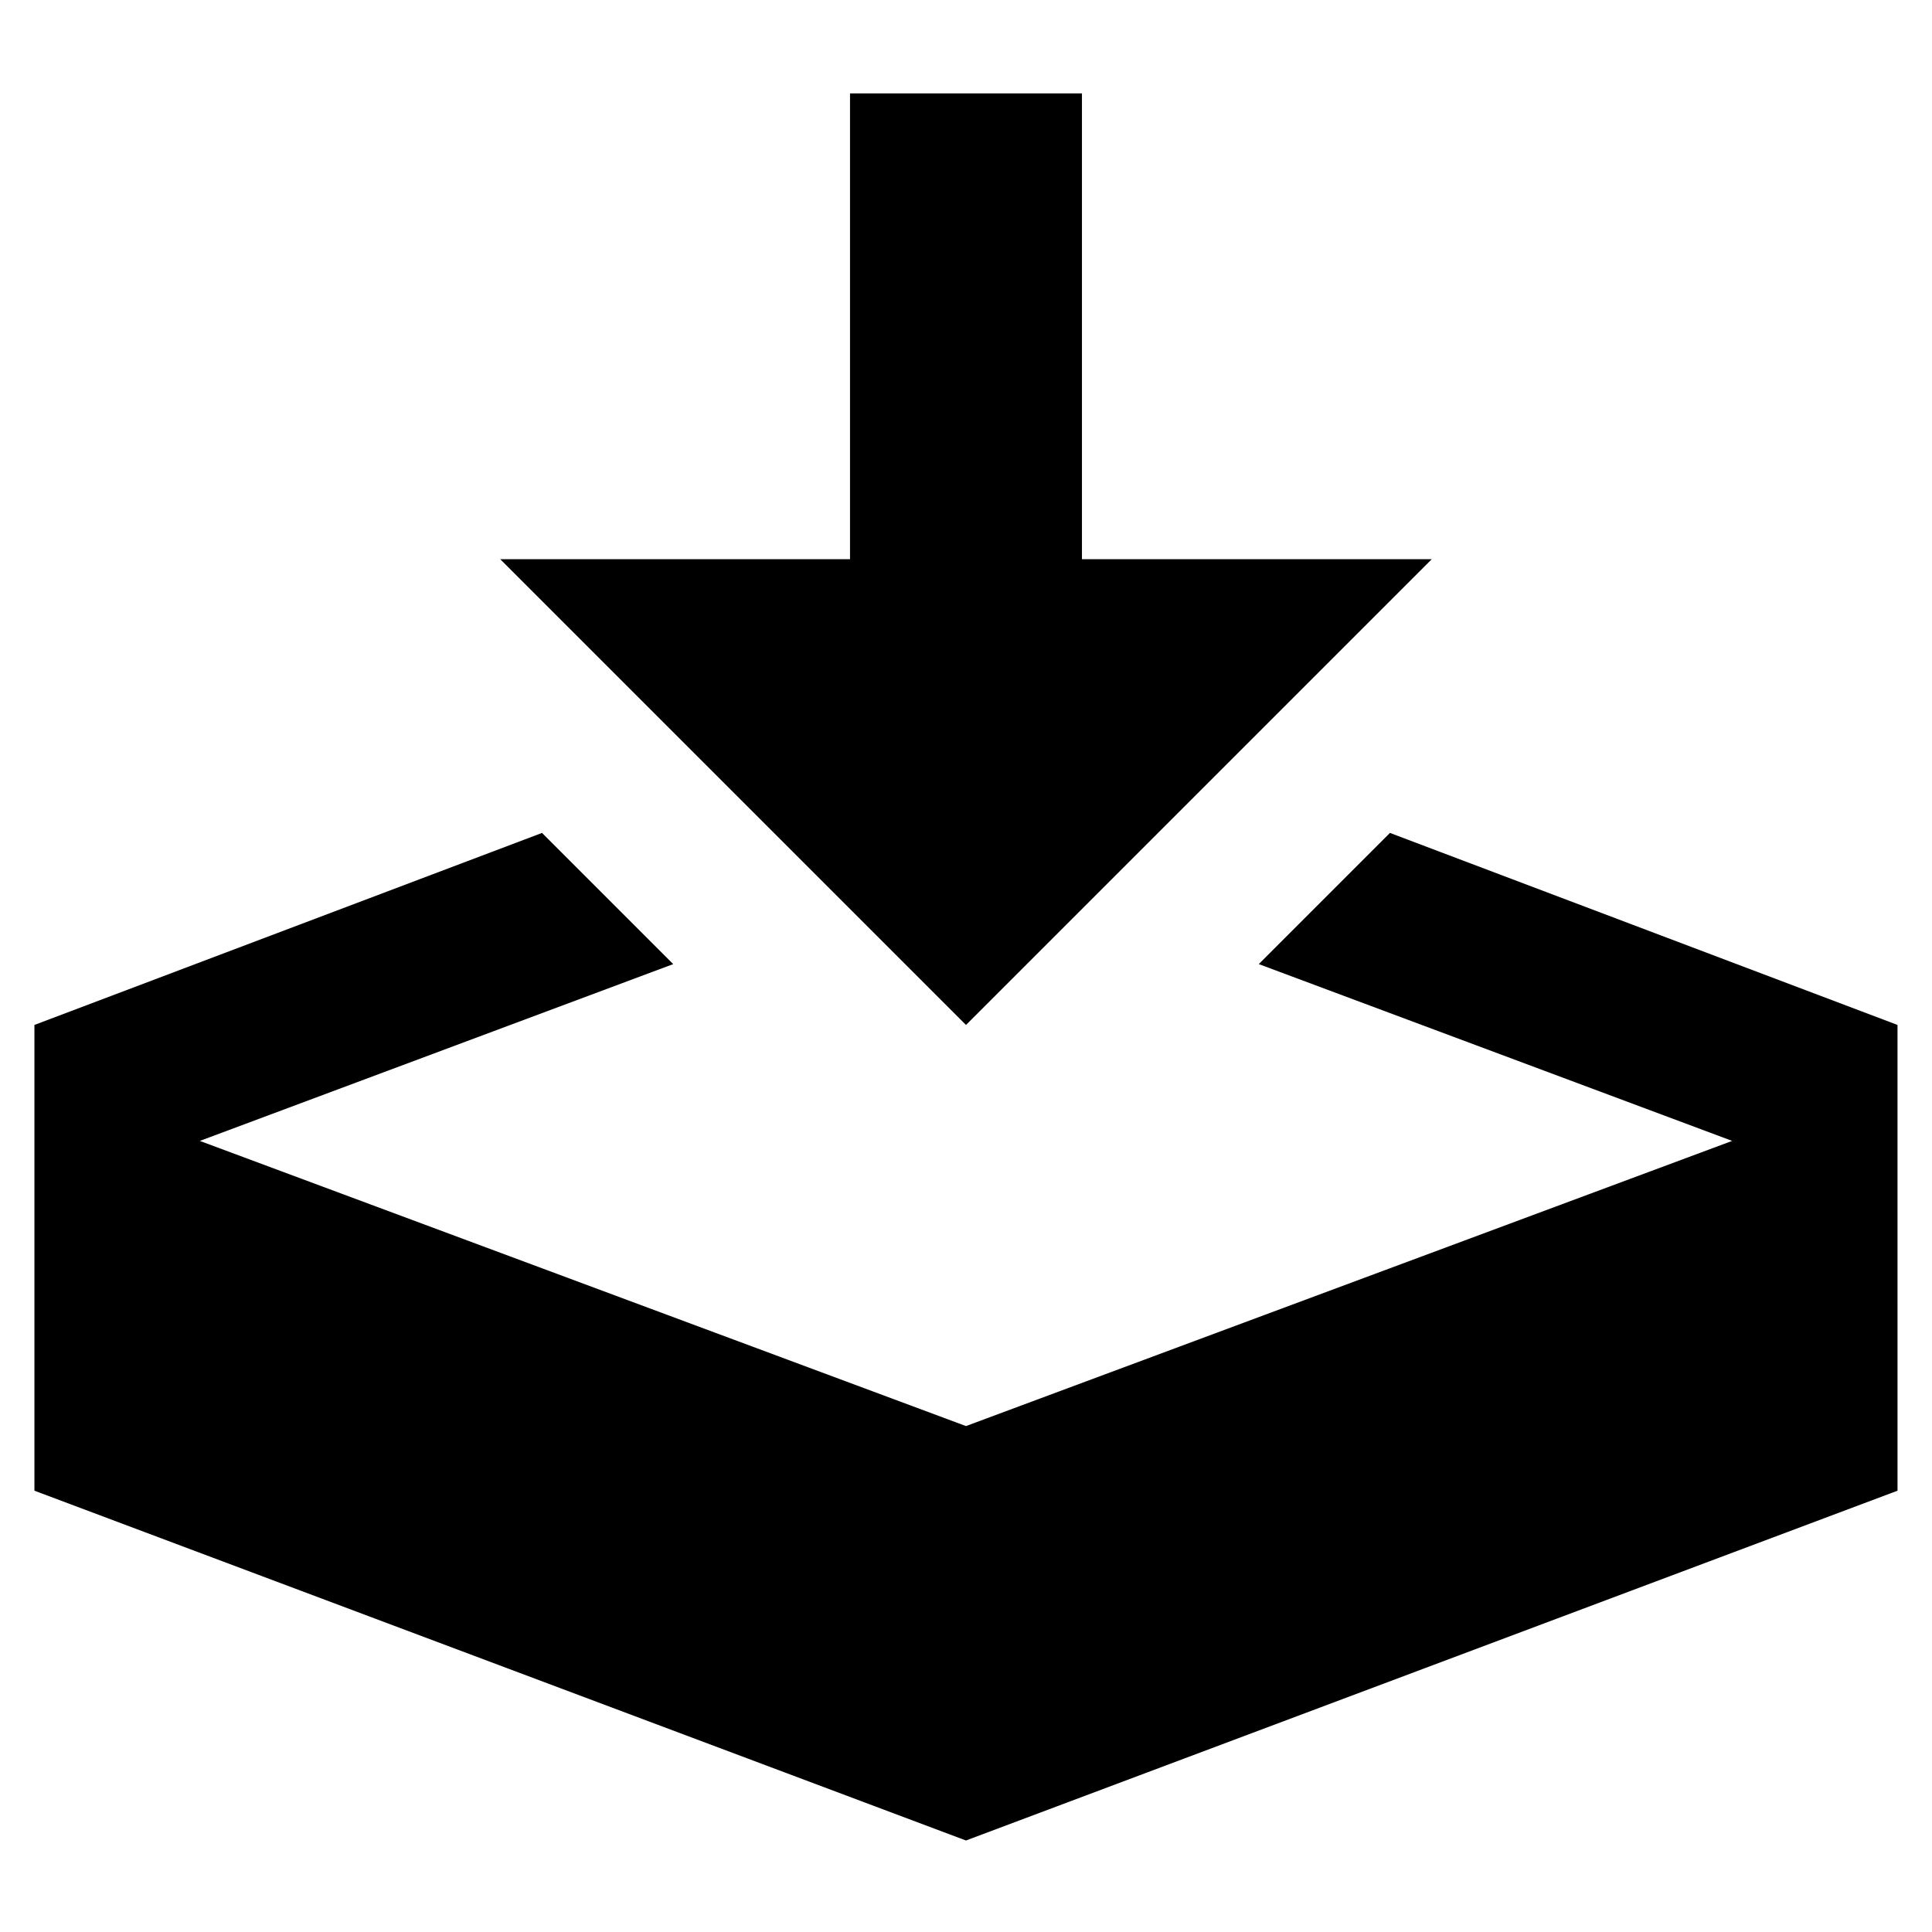 <?xml version="1.0" encoding="UTF-8"?>
<!-- Uploaded to: SVG Repo, www.svgrepo.com, Generator: SVG Repo Mixer Tools -->
<svg fill="#000000" width="800px" height="800px" version="1.1" viewBox="144 144 512 512" xmlns="http://www.w3.org/2000/svg">
 <path d="m400 415.62 123.43-123.43h-92.703v-123.43h-61.465v123.43h-92.699zm112.35-50.887-34.762 34.762 125.45 46.855-203.04 75.574-203.04-75.57 125.45-46.855-34.766-34.766-134.52 50.887v123.43l246.87 92.699 246.87-92.699-0.004-123.43z"/>
</svg>